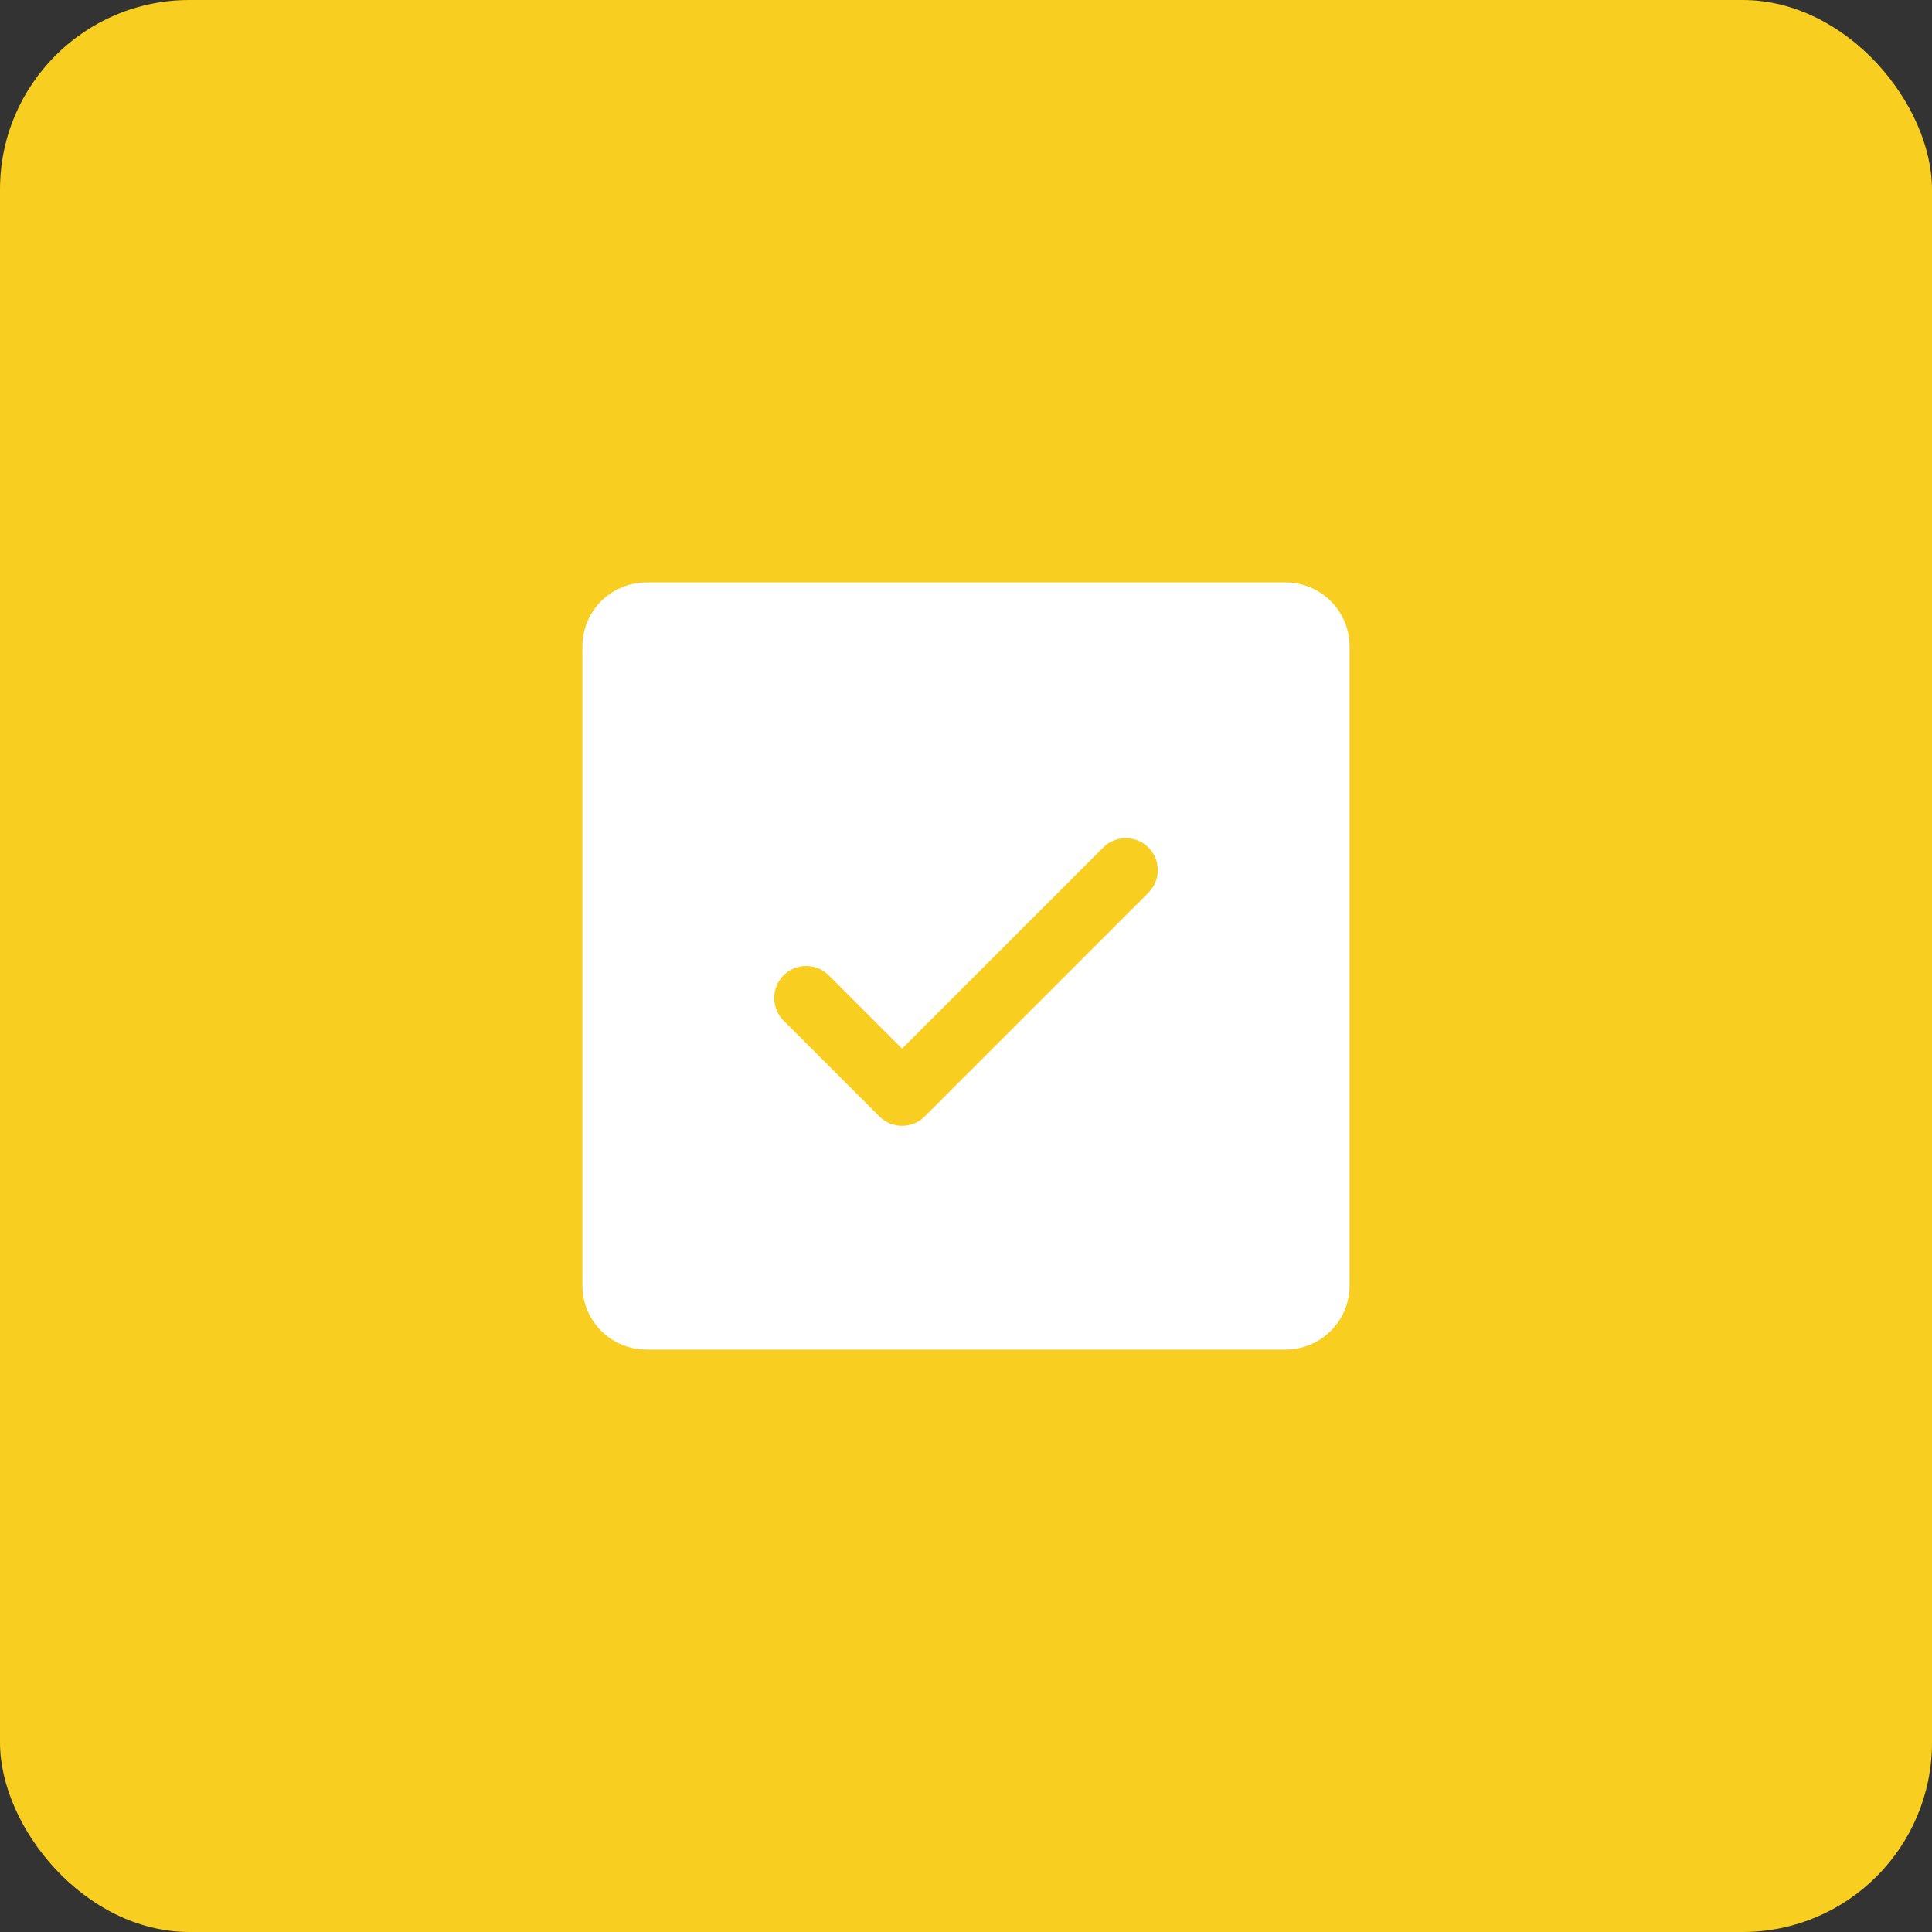 <?xml version="1.0" encoding="UTF-8"?> <svg xmlns="http://www.w3.org/2000/svg" width="51" height="51" viewBox="0 0 51 51" fill="none"><rect x="0" y="0" width="51" height="51" fill="#333333" stroke="none"/><rect width="51" height="51" rx="5" fill="#F8CF20"></rect><g clip-path="url(#clip0_2140_268)"><path d="M33.938 15.375H17.062C16.615 15.375 16.186 15.553 15.869 15.869C15.553 16.186 15.375 16.615 15.375 17.062V33.938C15.375 34.385 15.553 34.814 15.869 35.131C16.186 35.447 16.615 35.625 17.062 35.625H33.938C34.385 35.625 34.814 35.447 35.131 35.131C35.447 34.814 35.625 34.385 35.625 33.938V17.062C35.625 16.615 35.447 16.186 35.131 15.869C34.814 15.553 34.385 15.375 33.938 15.375ZM30.316 23.566L24.41 29.472C24.331 29.55 24.238 29.613 24.136 29.655C24.033 29.698 23.923 29.719 23.812 29.719C23.702 29.719 23.592 29.698 23.489 29.655C23.387 29.613 23.294 29.55 23.215 29.472L20.684 26.941C20.526 26.782 20.437 26.568 20.437 26.344C20.437 26.12 20.526 25.905 20.684 25.747C20.843 25.588 21.057 25.5 21.281 25.5C21.505 25.5 21.72 25.588 21.878 25.747L23.812 27.682L29.122 22.372C29.2 22.293 29.293 22.231 29.396 22.189C29.498 22.146 29.608 22.125 29.719 22.125C29.83 22.125 29.939 22.146 30.042 22.189C30.144 22.231 30.237 22.293 30.316 22.372C30.394 22.45 30.456 22.543 30.499 22.646C30.541 22.748 30.563 22.858 30.563 22.969C30.563 23.08 30.541 23.189 30.499 23.292C30.456 23.394 30.394 23.487 30.316 23.566Z" fill="white"></path></g><defs><clipPath id="clip0_2140_268"><rect width="27" height="27" fill="white" transform="translate(12 12)"></rect></clipPath></defs></svg> 